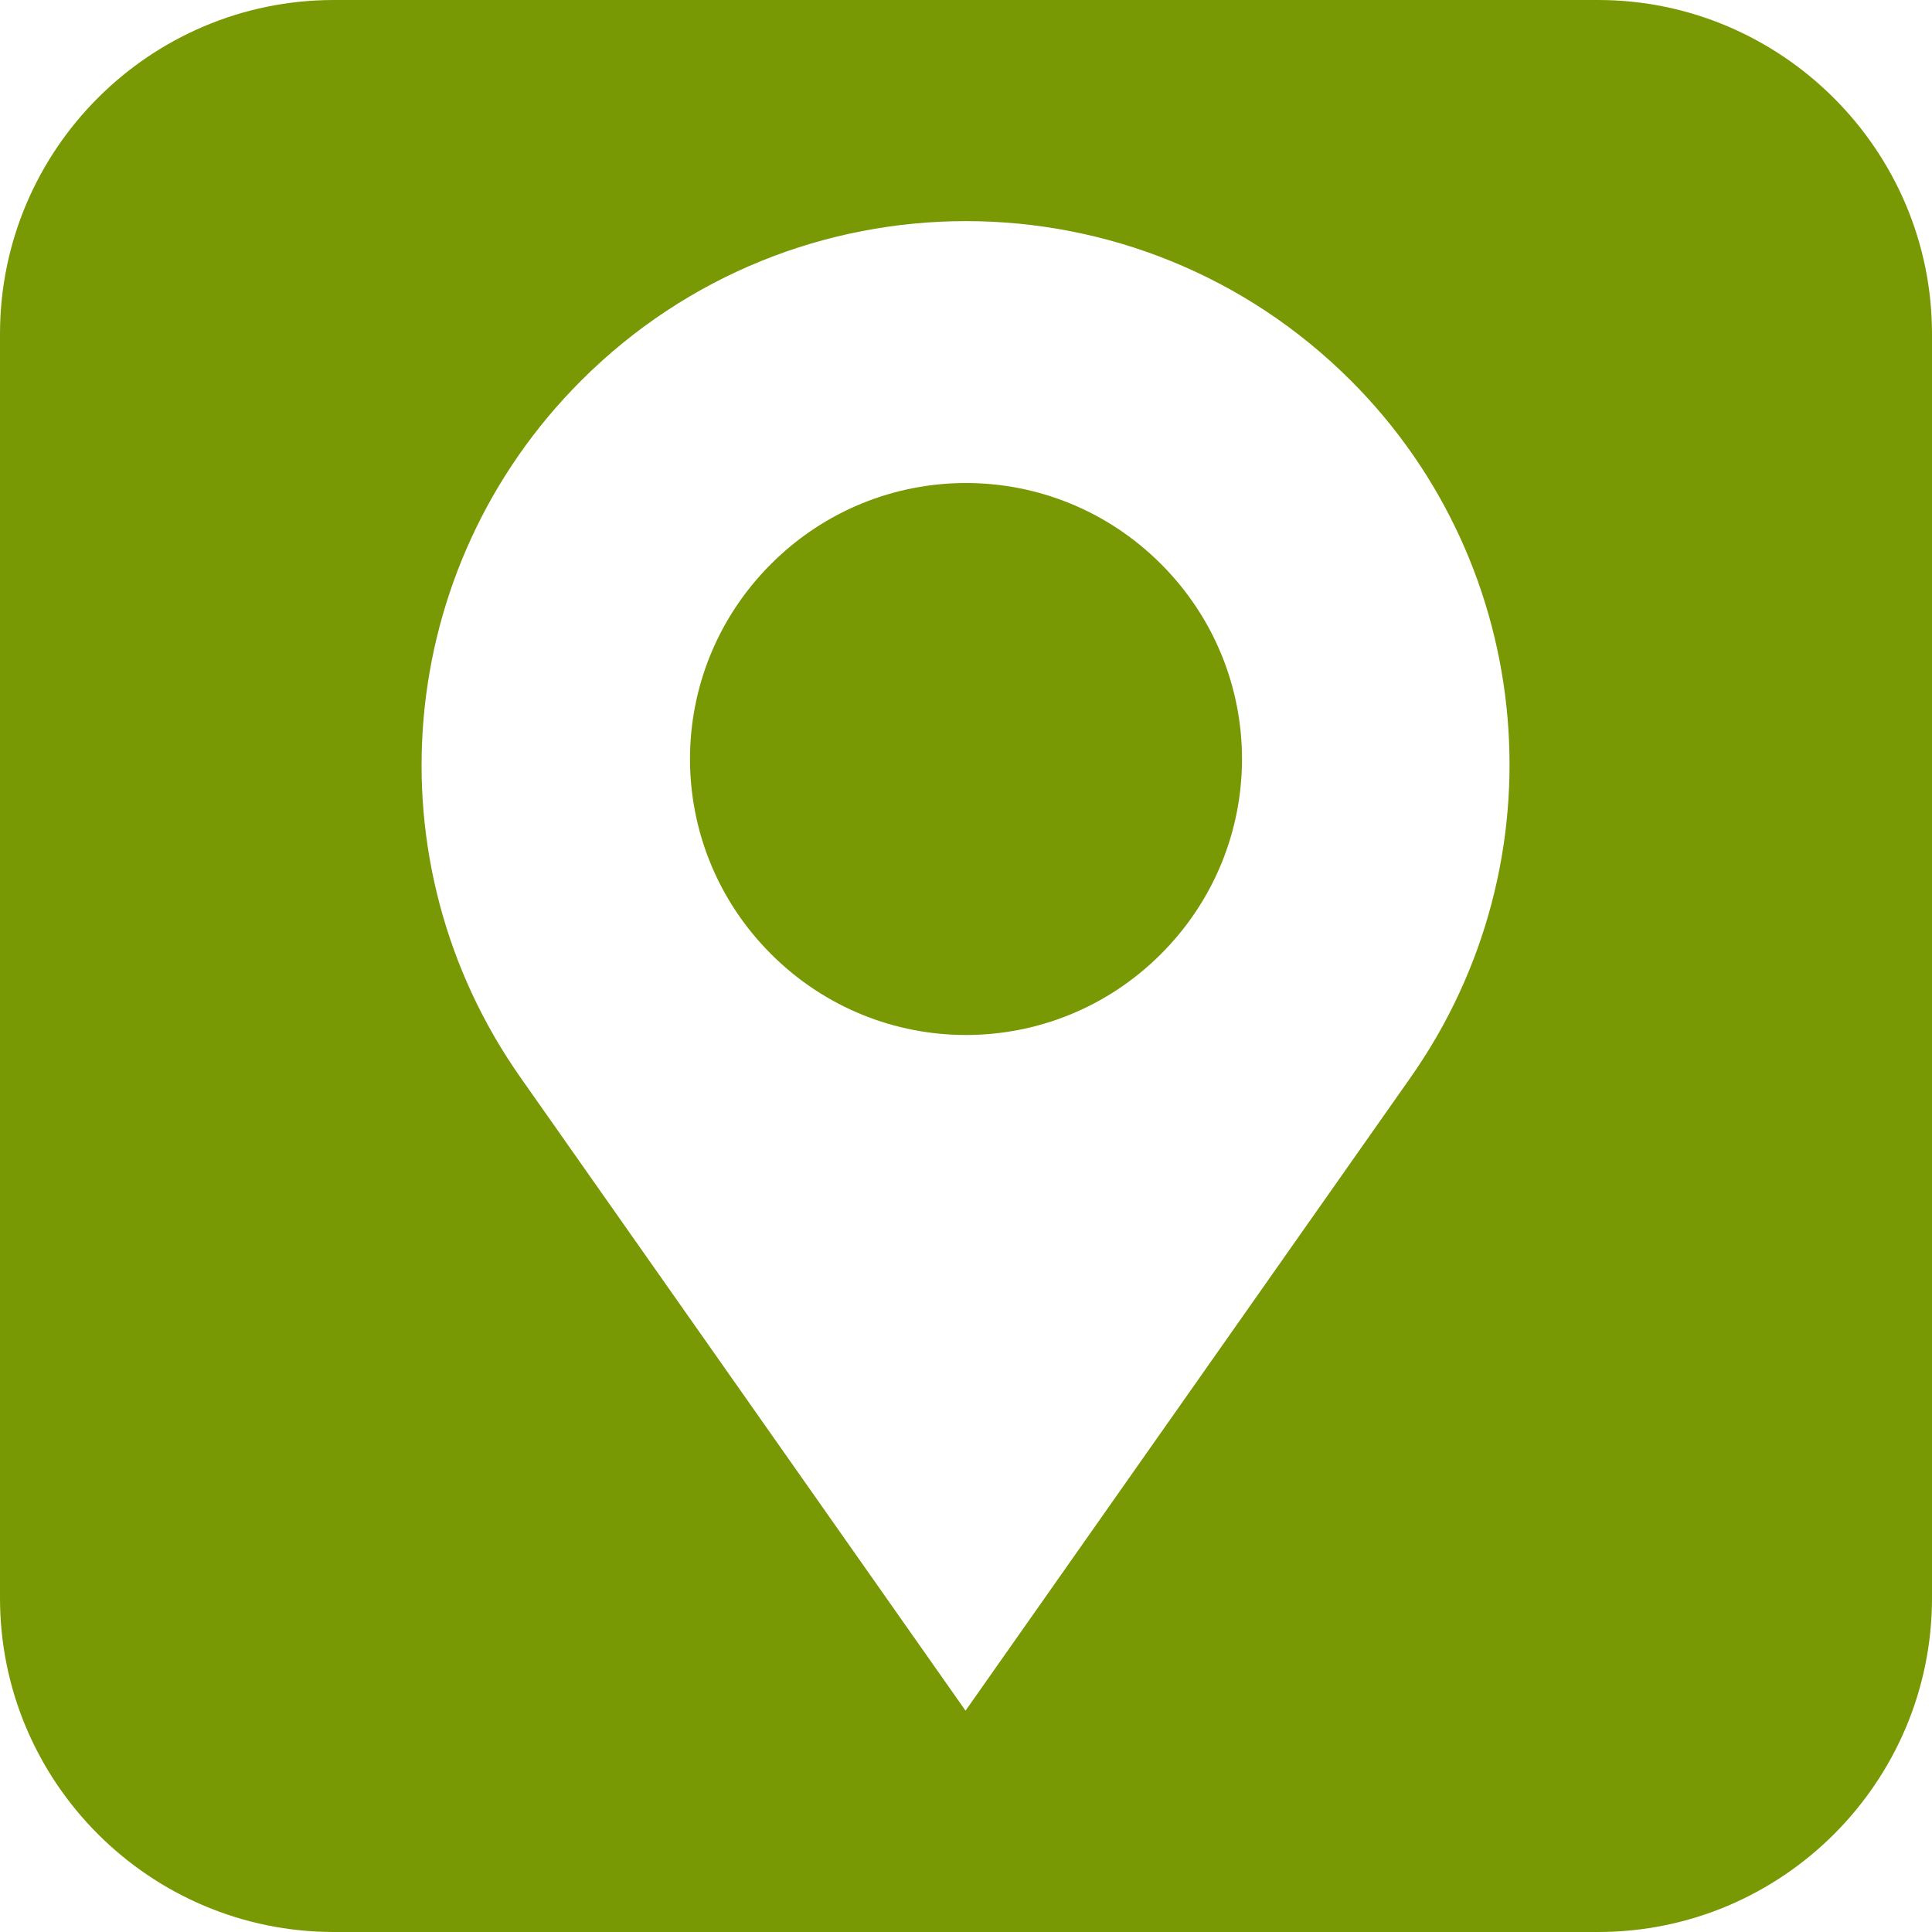 <?xml version="1.0" encoding="UTF-8"?>
<svg width="25px" height="25px" viewBox="0 0 25 25" version="1.1" xmlns="http://www.w3.org/2000/svg" xmlns:xlink="http://www.w3.org/1999/xlink">
    <title>2274400_location_map_marker_media_social_icon 2</title>
    <g id="Page-1" stroke="none" stroke-width="1" fill="none" fill-rule="evenodd">
        <g id="Homepage" transform="translate(-1361, -1165)" fill="#789904" fill-rule="nonzero">
            <g id="Group-28" transform="translate(1286.5, 1165)">
                <g id="2274400_location_map_marker_media_social_icon" transform="translate(74.5, 0)">
                    <path d="M15.023,7.298 C13.626,5.901 11.374,5.901 9.977,7.298 L9.977,7.298 C8.579,8.696 8.579,10.947 9.977,12.345 L9.977,12.345 C11.374,13.742 13.626,13.742 15.023,12.345 L15.023,12.345 C16.421,10.947 16.421,8.696 15.023,7.298 L15.023,7.298 Z" id="Path"></path>
                    <path d="M20.679,0 L4.321,0 C1.938,0 0,1.938 0,4.321 L0,20.679 C0,23.062 1.938,25 4.321,25 L20.679,25 C23.062,25 25,23.062 25,20.679 L25,4.321 C25,1.938 23.049,0 20.679,0 Z M18.247,13.951 L12.494,22.136 L6.741,13.951 C4.765,11.148 5.099,7.346 7.519,4.926 L7.519,4.926 C10.272,2.173 14.728,2.173 17.481,4.926 L17.481,4.926 C19.889,7.333 20.222,11.148 18.247,13.951 Z" id="Shape"></path>
                </g>
            </g>
        </g>
    </g>
</svg>